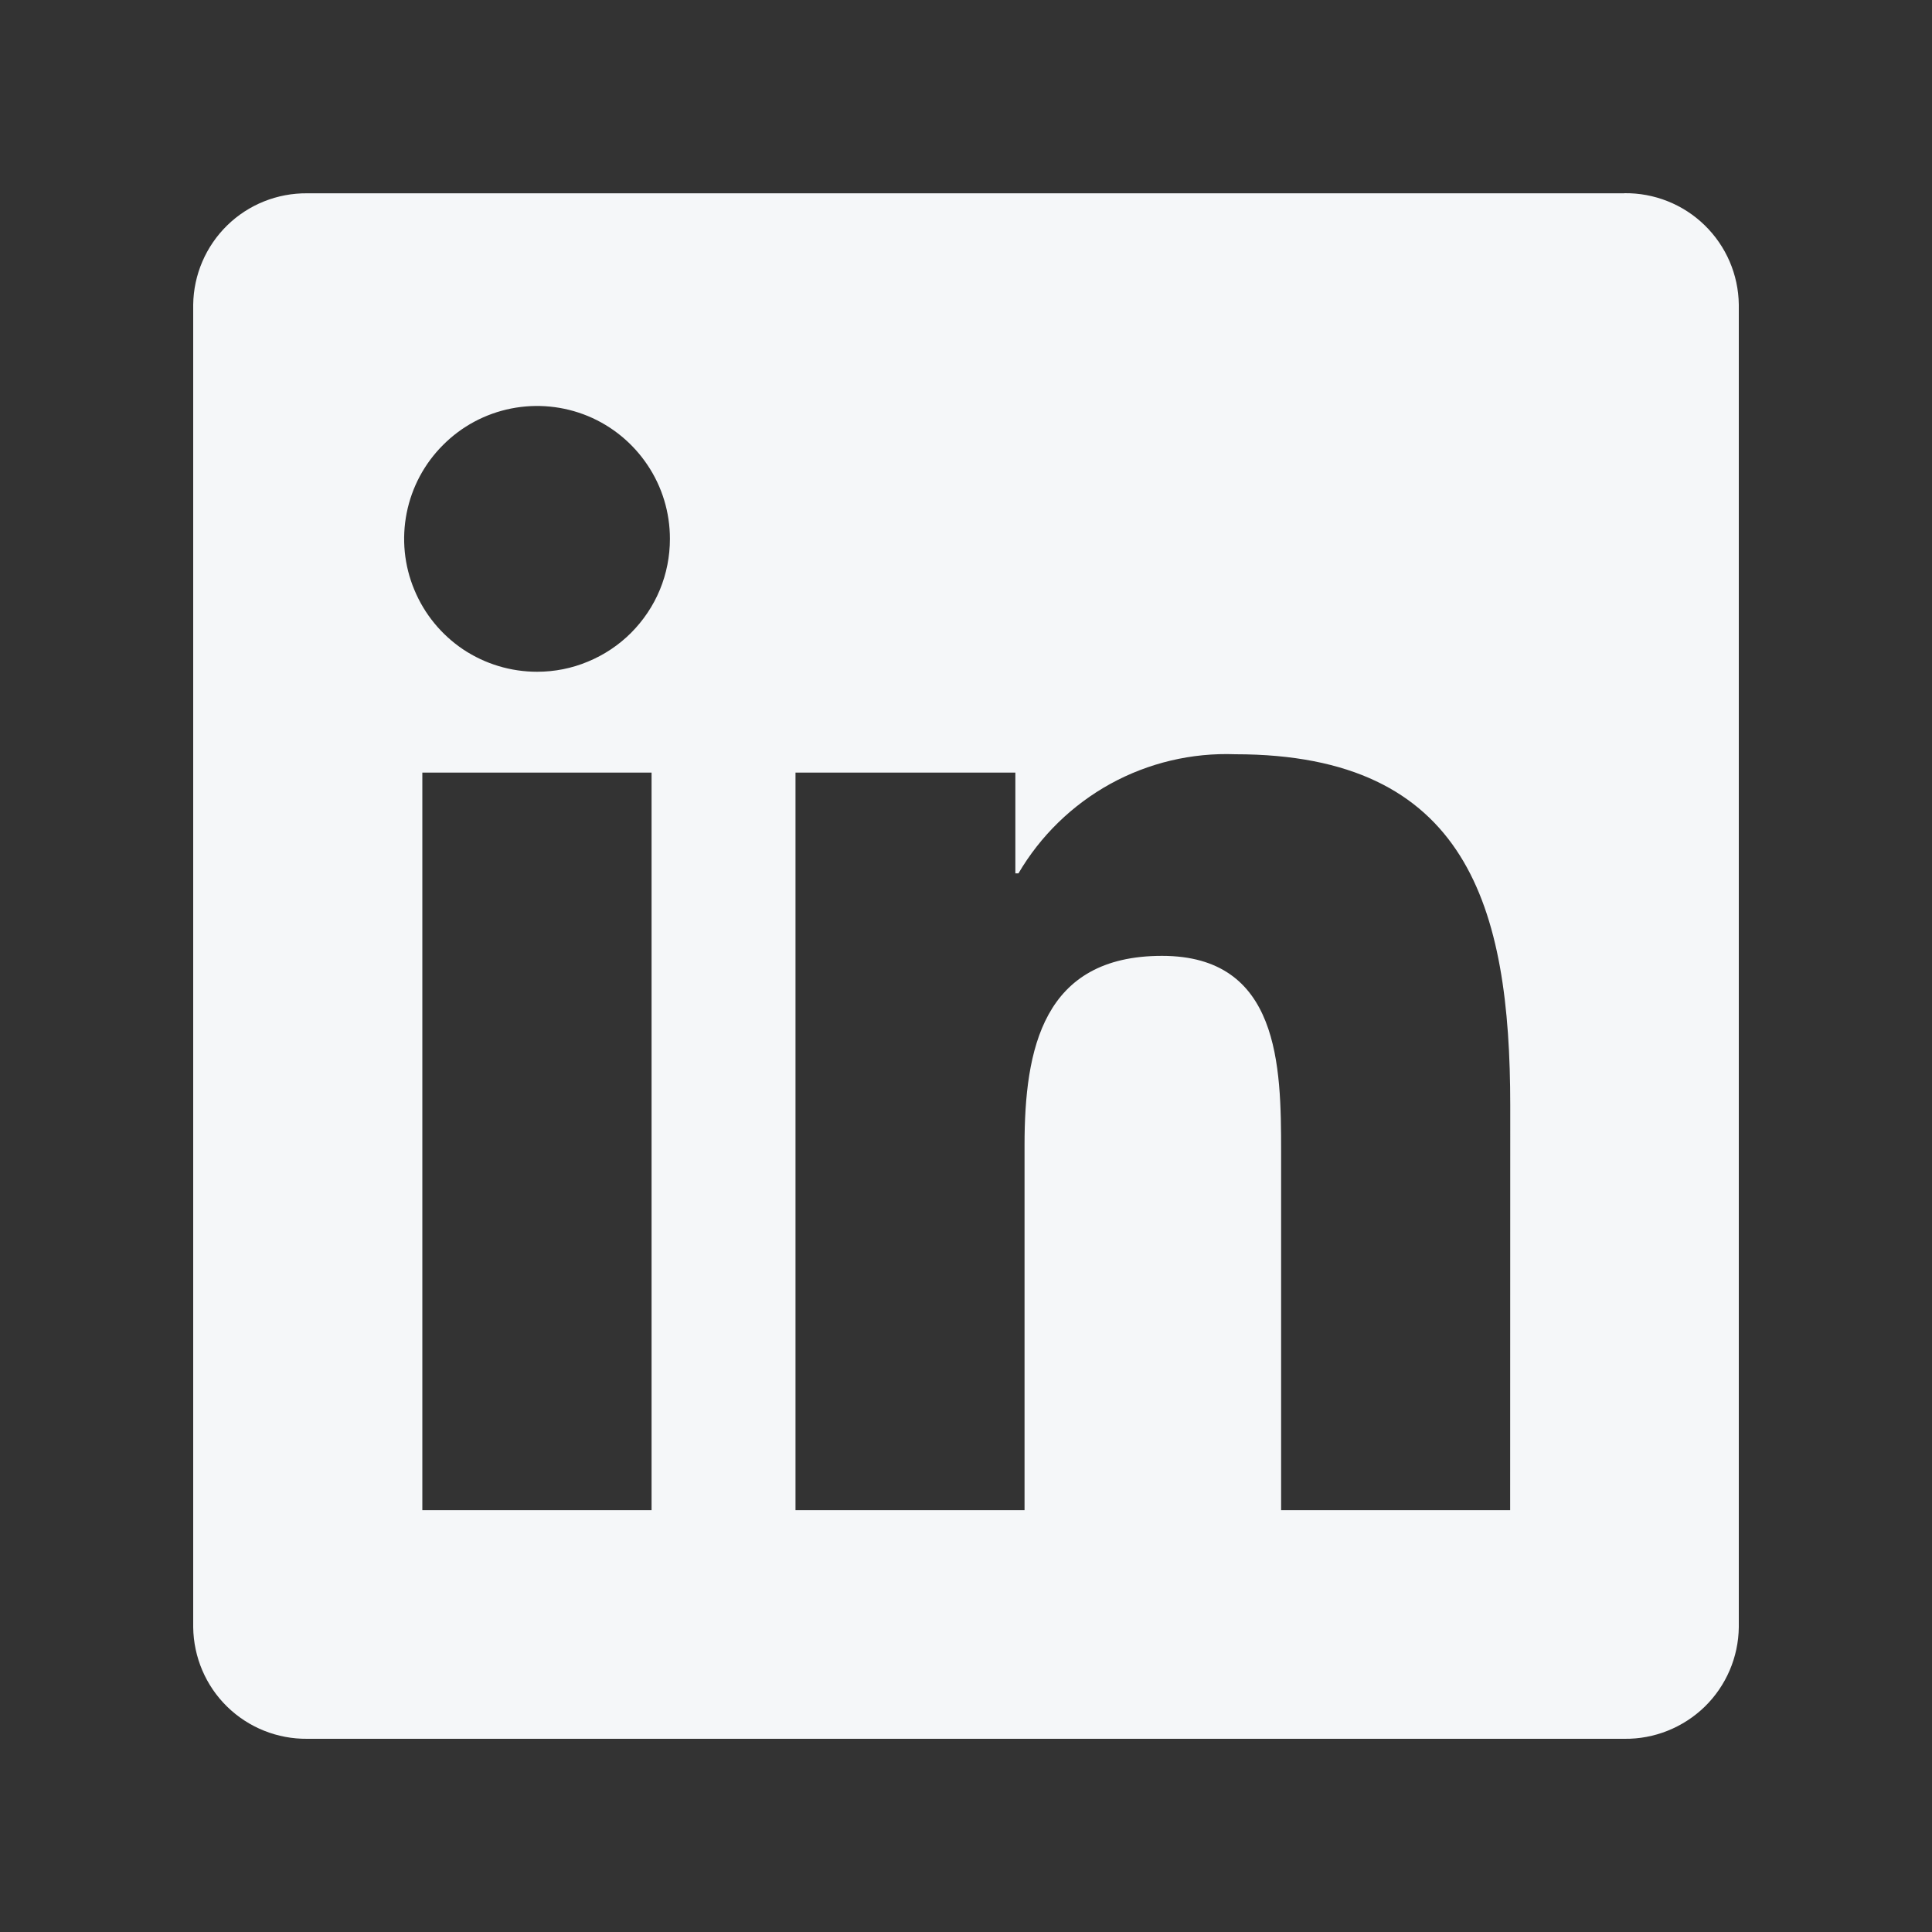 <svg width="20" height="20" viewBox="0 0 20 20" fill="none" xmlns="http://www.w3.org/2000/svg">
<rect x="0" y="0" width="20" height="20" fill="#333333" stroke="none"/>
<path d="M15.633 15.633H13.262V11.92C13.262 11.035 13.247 9.895 12.029 9.895C10.795 9.895 10.606 10.86 10.606 11.856V15.633H8.235V7.998H10.511V9.041H10.543C10.771 8.652 11.1 8.332 11.495 8.114C11.89 7.897 12.337 7.791 12.788 7.808C15.191 7.808 15.634 9.389 15.634 11.445L15.633 15.633ZM5.56 6.954C5.288 6.954 5.022 6.874 4.795 6.723C4.569 6.571 4.393 6.357 4.289 6.105C4.184 5.854 4.157 5.577 4.21 5.31C4.263 5.043 4.394 4.798 4.587 4.606C4.779 4.413 5.024 4.282 5.291 4.229C5.558 4.176 5.834 4.203 6.086 4.307C6.337 4.411 6.552 4.588 6.703 4.814C6.855 5.04 6.935 5.306 6.935 5.578C6.935 5.759 6.9 5.938 6.831 6.105C6.762 6.272 6.66 6.423 6.533 6.551C6.405 6.679 6.253 6.78 6.086 6.849C5.919 6.919 5.741 6.954 5.56 6.954ZM6.745 15.633H4.372V7.998H6.745V15.633ZM16.815 2.001H3.181C2.871 1.998 2.573 2.117 2.352 2.333C2.13 2.55 2.004 2.845 2 3.154V16.845C2.004 17.155 2.13 17.451 2.351 17.667C2.573 17.884 2.871 18.003 3.181 18H16.815C17.125 18.004 17.424 17.884 17.647 17.668C17.869 17.451 17.996 17.156 18 16.845V3.153C17.996 2.843 17.869 2.548 17.646 2.331C17.424 2.115 17.125 1.996 16.815 2" fill="#F5F7F9"/>
</svg>
